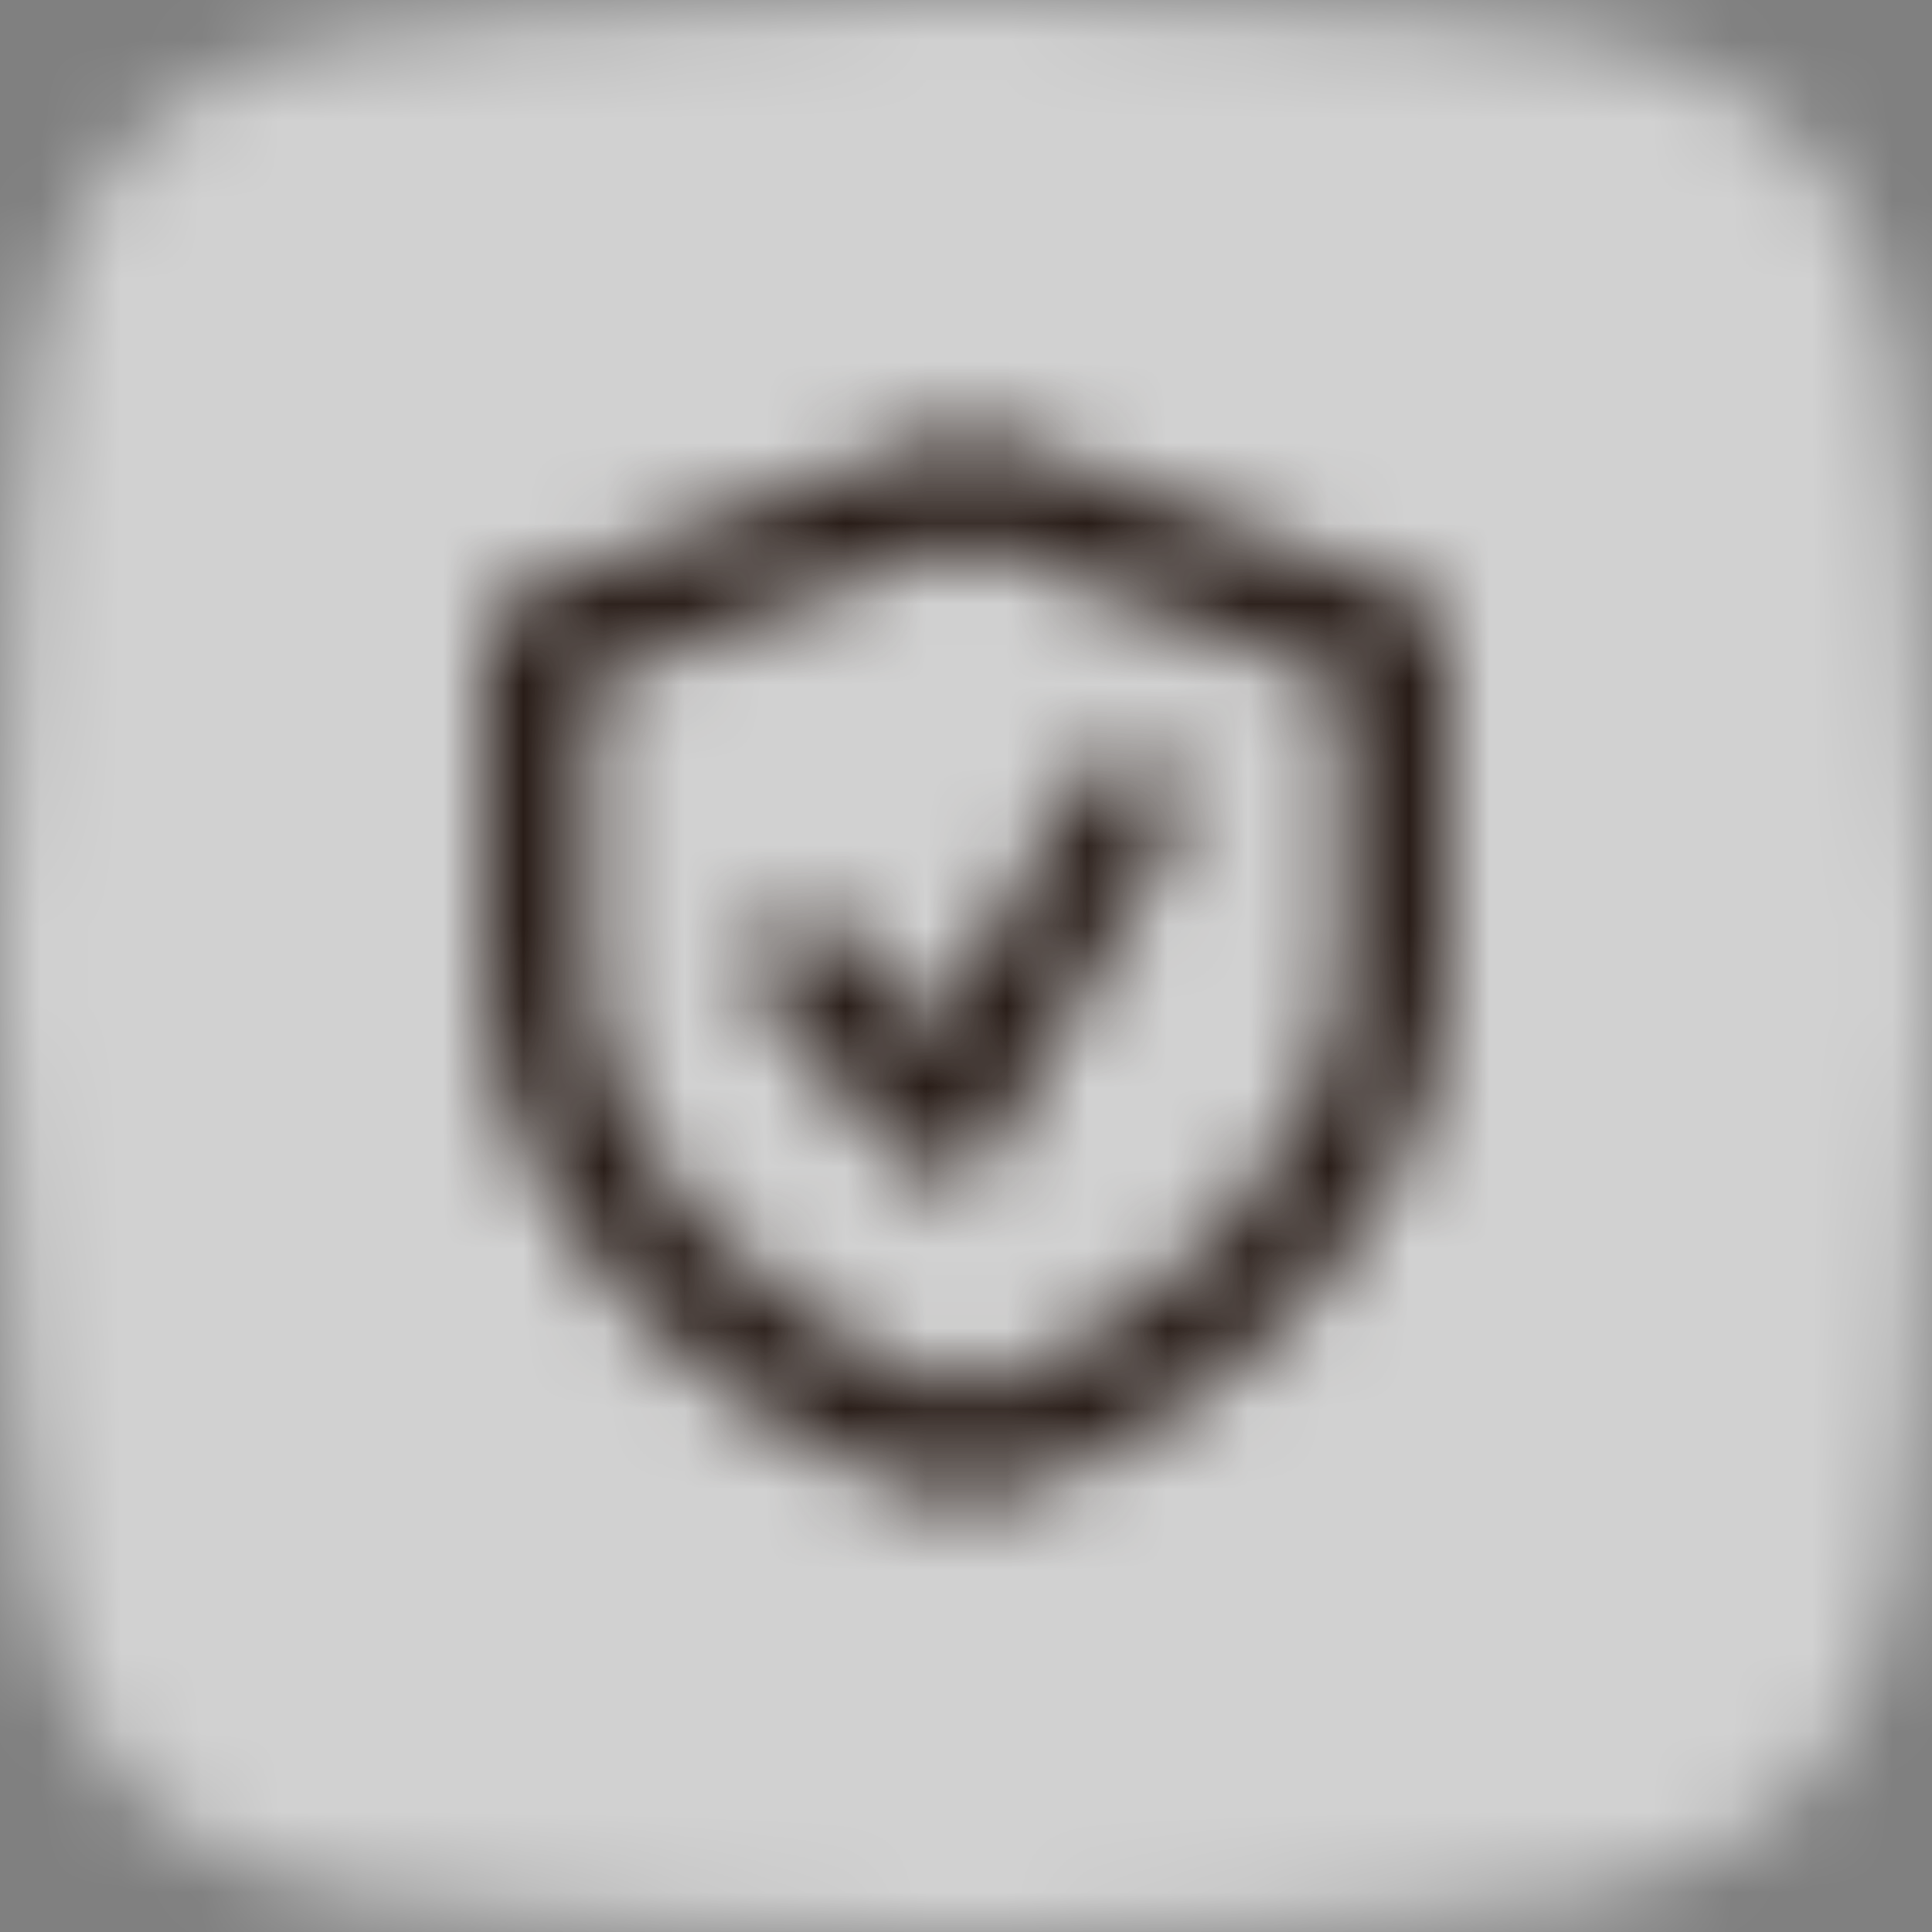 <svg width="24" height="24" viewBox="0 0 24 24" fill="none" xmlns="http://www.w3.org/2000/svg">
<rect x="0" y="0" width="24" height="24" fill="#808080" stroke="none"/>
<mask id="mask0_598_4937" style="mask-type:alpha" maskUnits="userSpaceOnUse" x="0" y="0" width="24" height="24">
<path fill-rule="evenodd" clip-rule="evenodd" d="M19.773 0.488C19.773 0.488 16.628 0 12 0C7.371 0 4.227 0.488 4.227 0.488C2.246 0.727 0.719 2.286 0.479 4.267C0.478 4.267 0 7.8 0 12C0 16.2 0.478 19.733 0.479 19.733C0.719 21.714 2.246 23.273 4.227 23.512C4.227 23.512 7.371 24 12 24C16.628 24 19.773 23.512 19.773 23.512C21.754 23.273 23.281 21.714 23.521 19.733C23.521 19.733 24 16.2 24 12C24 7.8 23.521 4.267 23.521 4.267C23.281 2.286 21.754 0.727 19.773 0.488Z" fill="#392E2A"/>
</mask>
<g mask="url(#mask0_598_4937)">
<rect width="24" height="24" fill="white" fill-opacity="0.64"/>
</g>
<g clip-path="url(#clip0_598_4937)">
<mask id="mask1_598_4937" style="mask-type:alpha" maskUnits="userSpaceOnUse" x="4" y="4" width="16" height="16">
<path d="M12.234 5.376C12.083 5.319 11.917 5.319 11.766 5.376L6.433 7.376C6.172 7.473 6 7.722 6 8V12C6 13.552 6.77 15.039 7.843 16.202C8.92 17.369 10.364 18.278 11.838 18.647C11.944 18.673 12.056 18.673 12.162 18.647C13.636 18.278 15.08 17.369 16.157 16.202C17.23 15.039 18 13.552 18 12V8C18 7.722 17.828 7.473 17.567 7.376L12.234 5.376ZM7.333 12V8.462L12 6.712L16.667 8.462V12C16.667 13.115 16.103 14.294 15.177 15.298C14.295 16.253 13.14 16.986 12 17.31C10.86 16.986 9.705 16.253 8.823 15.298C7.897 14.294 7.333 13.115 7.333 12ZM14.579 10.331C14.761 10.011 14.65 9.604 14.331 9.421C14.011 9.239 13.604 9.35 13.421 9.669L11.605 12.848L10.506 11.566C10.267 11.287 9.846 11.254 9.566 11.494C9.287 11.733 9.254 12.154 9.494 12.434L11.208 14.434C11.349 14.598 11.562 14.684 11.777 14.664C11.993 14.643 12.186 14.519 12.293 14.331L14.579 10.331Z" fill="white"/>
</mask>
<g mask="url(#mask1_598_4937)">
<rect x="4" y="4" width="16" height="16" fill="#291D18"/>
</g>
</g>
<defs>
<clipPath id="clip0_598_4937">
<rect width="16" height="16" fill="white" transform="translate(4 4)"/>
</clipPath>
</defs>
</svg>
